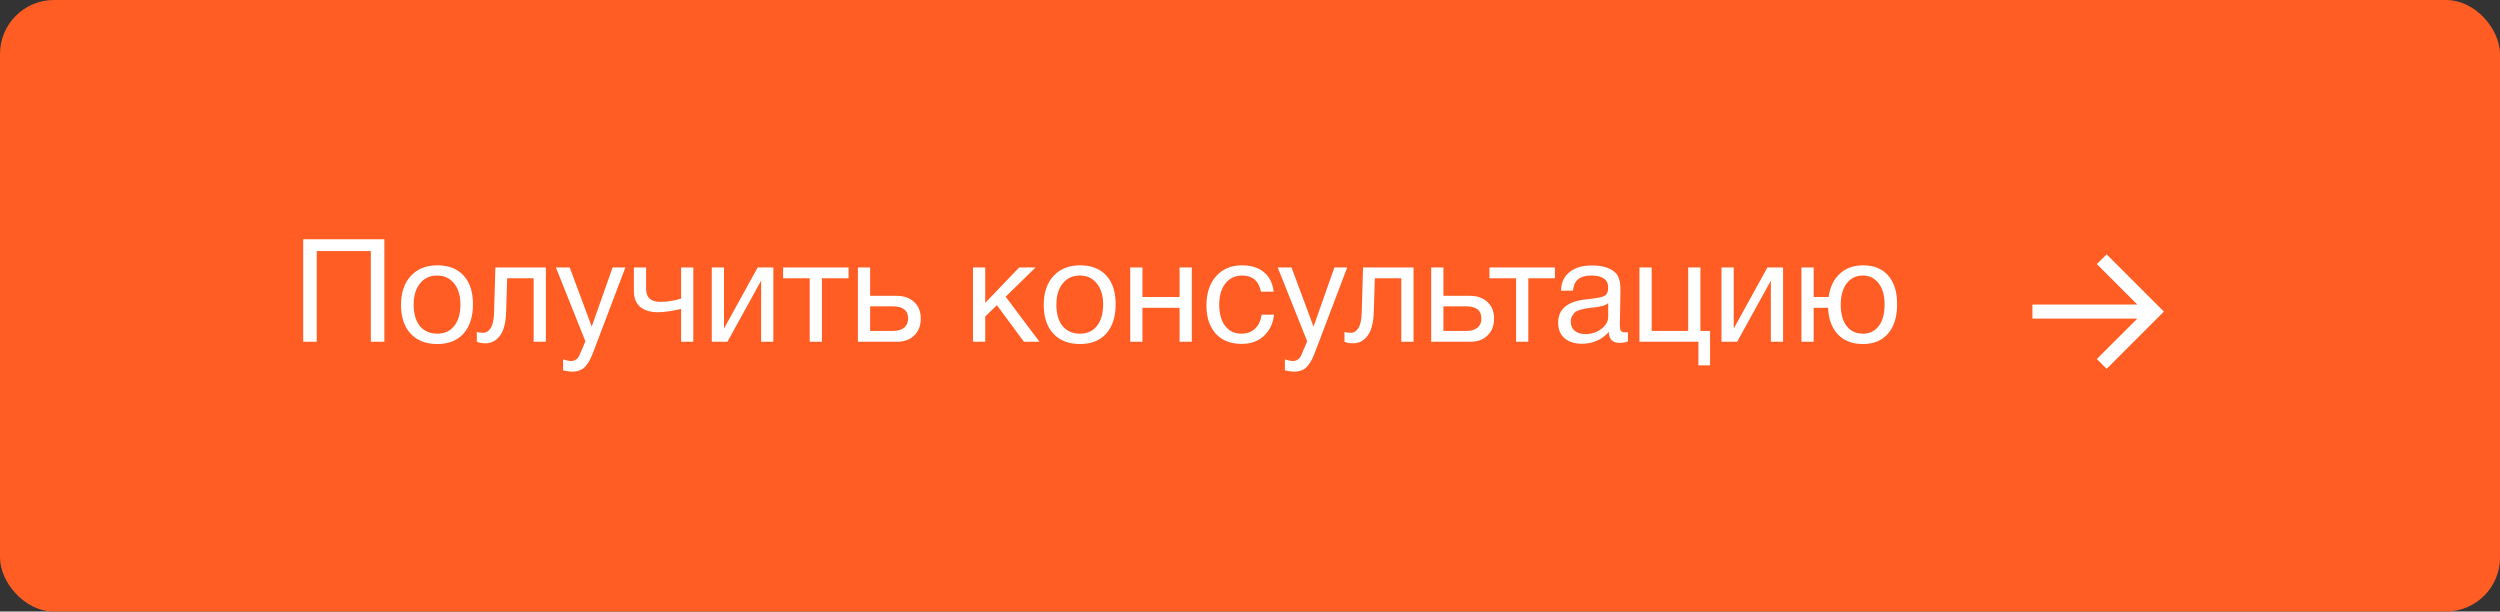 <?xml version="1.0" encoding="UTF-8"?> <svg xmlns="http://www.w3.org/2000/svg" width="278" height="68" viewBox="0 0 278 68" fill="none"><rect x="0" y="0" width="278" height="68" fill="#333333" stroke="none"/><rect width="278" height="68" rx="6" fill="#FF5D23"></rect><path d="M42.741 26.608V38H41.237V27.92H35.221V38H33.717V26.608H42.741ZM45.68 30.688C46.405 29.899 47.392 29.504 48.64 29.504C49.888 29.504 50.859 29.883 51.552 30.64C52.245 31.397 52.592 32.459 52.592 33.824C52.592 35.221 52.245 36.309 51.552 37.088C50.859 37.867 49.883 38.256 48.624 38.256C47.365 38.256 46.379 37.872 45.664 37.104C44.949 36.336 44.592 35.269 44.592 33.904C44.592 32.549 44.955 31.477 45.68 30.688ZM50.496 31.52C50.037 30.933 49.408 30.64 48.608 30.64C47.808 30.64 47.173 30.933 46.704 31.52C46.235 32.107 46 32.891 46 33.872C46 34.885 46.229 35.68 46.688 36.256C47.157 36.821 47.808 37.104 48.64 37.104C49.44 37.104 50.064 36.816 50.512 36.24C50.971 35.664 51.2 34.869 51.2 33.856C51.2 32.875 50.965 32.096 50.496 31.52ZM60.701 29.744V38H59.341V30.944H56.397L56.285 34.592C56.253 35.851 56.023 36.763 55.597 37.328C55.17 37.893 54.637 38.176 53.997 38.176C53.602 38.176 53.277 38.117 53.021 38V36.896C53.16 36.971 53.4 37.008 53.741 37.008C54.061 37.008 54.333 36.837 54.557 36.496C54.791 36.144 54.919 35.557 54.941 34.736L55.085 29.744H60.701ZM69.543 29.744L66.007 39.056C65.869 39.429 65.746 39.717 65.639 39.92C65.543 40.133 65.4 40.363 65.207 40.608C65.026 40.864 64.802 41.045 64.535 41.152C64.279 41.269 63.975 41.328 63.623 41.328C63.357 41.328 63.021 41.28 62.615 41.184V39.968C63.01 40.085 63.303 40.144 63.495 40.144C63.944 40.144 64.263 39.915 64.456 39.456L65.096 37.952L61.816 29.744H63.352L65.799 36.32L68.12 29.744H69.543ZM77.096 38H75.736V34.352C75.511 34.416 75.117 34.496 74.552 34.592C73.997 34.677 73.538 34.72 73.175 34.72C72.333 34.72 71.671 34.523 71.192 34.128C70.722 33.723 70.487 33.131 70.487 32.352V29.744H71.847V32.128C71.847 33.088 72.376 33.568 73.431 33.568C74.189 33.568 74.957 33.445 75.736 33.2V29.744H77.096V38ZM80.893 38H79.149V29.744H80.509V36.48H80.541L84.253 29.744H85.997V38H84.637V31.264H84.605L80.893 38ZM94.36 30.944H91.4V38H90.04V30.944H87.08V29.744H94.36V30.944ZM101.654 33.584C102.145 34.032 102.39 34.645 102.39 35.424C102.39 36.203 102.15 36.827 101.67 37.296C101.201 37.765 100.566 38 99.766 38H95.398V29.744H96.758V32.896H99.702C100.513 32.896 101.163 33.125 101.654 33.584ZM99.27 34.064H96.758V36.8H99.27C99.825 36.8 100.246 36.683 100.534 36.448C100.833 36.203 100.982 35.861 100.982 35.424C100.982 34.517 100.411 34.064 99.27 34.064ZM115.588 38H113.86L110.852 33.936L109.556 35.2V38H108.196V29.744H109.556V33.68L113.332 29.744H115.156L111.828 32.992L115.588 38ZM117.149 30.688C117.874 29.899 118.861 29.504 120.109 29.504C121.357 29.504 122.327 29.883 123.021 30.64C123.714 31.397 124.061 32.459 124.061 33.824C124.061 35.221 123.714 36.309 123.021 37.088C122.327 37.867 121.351 38.256 120.093 38.256C118.834 38.256 117.847 37.872 117.133 37.104C116.418 36.336 116.061 35.269 116.061 33.904C116.061 32.549 116.423 31.477 117.149 30.688ZM121.965 31.52C121.506 30.933 120.877 30.64 120.077 30.64C119.277 30.64 118.642 30.933 118.173 31.52C117.703 32.107 117.469 32.891 117.469 33.872C117.469 34.885 117.698 35.68 118.157 36.256C118.626 36.821 119.277 37.104 120.109 37.104C120.909 37.104 121.533 36.816 121.981 36.24C122.439 35.664 122.669 34.869 122.669 33.856C122.669 32.875 122.434 32.096 121.965 31.52ZM127.04 38H125.68V29.744H127.04V33.024H131.168V29.744H132.528V38H131.168V34.224H127.04V38ZM141.675 34.992C141.558 35.984 141.179 36.773 140.539 37.36C139.91 37.947 139.088 38.24 138.075 38.24C136.827 38.24 135.862 37.856 135.179 37.088C134.496 36.309 134.155 35.275 134.155 33.984C134.155 32.608 134.512 31.52 135.227 30.72C135.942 29.909 136.907 29.504 138.123 29.504C139.136 29.504 139.947 29.76 140.555 30.272C141.163 30.773 141.52 31.493 141.627 32.432H140.219C139.974 31.237 139.28 30.64 138.139 30.64C137.35 30.64 136.726 30.933 136.267 31.52C135.808 32.096 135.579 32.88 135.579 33.872C135.579 34.875 135.798 35.664 136.235 36.24C136.672 36.816 137.275 37.104 138.043 37.104C138.662 37.104 139.163 36.923 139.547 36.56C139.942 36.197 140.192 35.675 140.299 34.992H141.675ZM149.809 29.744L146.273 39.056C146.134 39.429 146.012 39.717 145.905 39.92C145.809 40.133 145.665 40.363 145.473 40.608C145.292 40.864 145.068 41.045 144.801 41.152C144.545 41.269 144.241 41.328 143.889 41.328C143.622 41.328 143.286 41.28 142.881 41.184V39.968C143.276 40.085 143.569 40.144 143.761 40.144C144.209 40.144 144.529 39.915 144.721 39.456L145.361 37.952L142.081 29.744H143.617L146.065 36.32L148.385 29.744H149.809ZM157.185 29.744V38H155.825V30.944H152.881L152.769 34.592C152.737 35.851 152.508 36.763 152.081 37.328C151.655 37.893 151.121 38.176 150.481 38.176C150.087 38.176 149.761 38.117 149.505 38V36.896C149.644 36.971 149.884 37.008 150.225 37.008C150.545 37.008 150.817 36.837 151.041 36.496C151.276 36.144 151.404 35.557 151.425 34.736L151.569 29.744H157.185ZM165.404 33.584C165.895 34.032 166.14 34.645 166.14 35.424C166.14 36.203 165.9 36.827 165.42 37.296C164.951 37.765 164.316 38 163.516 38H159.148V29.744H160.508V32.896H163.452C164.263 32.896 164.913 33.125 165.404 33.584ZM163.02 34.064H160.508V36.8H163.02C163.575 36.8 163.996 36.683 164.284 36.448C164.583 36.203 164.732 35.861 164.732 35.424C164.732 34.517 164.161 34.064 163.02 34.064ZM172.907 30.944H169.947V38H168.587V30.944H165.627V29.744H172.907V30.944ZM181.024 36.912V37.968C180.746 38.075 180.437 38.128 180.096 38.128C179.317 38.128 178.917 37.723 178.896 36.912C178.117 37.787 177.12 38.224 175.904 38.224C175.093 38.224 174.448 38.016 173.968 37.6C173.498 37.184 173.264 36.613 173.264 35.888C173.264 34.416 174.24 33.557 176.192 33.312C176.32 33.291 176.506 33.269 176.752 33.248C177.68 33.141 178.25 33.019 178.464 32.88C178.709 32.709 178.832 32.416 178.832 32C178.832 31.093 178.208 30.64 176.96 30.64C176.32 30.64 175.834 30.773 175.504 31.04C175.173 31.296 174.976 31.723 174.912 32.32H173.584C173.605 31.435 173.92 30.747 174.528 30.256C175.136 29.765 175.973 29.52 177.04 29.52C178.202 29.52 179.066 29.787 179.632 30.32C179.813 30.491 179.946 30.715 180.032 30.992C180.117 31.269 180.165 31.499 180.176 31.68C180.186 31.851 180.192 32.112 180.192 32.464C180.192 32.869 180.181 33.483 180.16 34.304C180.138 35.125 180.128 35.739 180.128 36.144C180.128 36.443 180.165 36.656 180.24 36.784C180.325 36.901 180.474 36.96 180.688 36.96C180.773 36.96 180.885 36.944 181.024 36.912ZM178.832 33.712C178.736 33.787 178.634 33.851 178.528 33.904C178.421 33.957 178.282 34 178.112 34.032C177.952 34.064 177.84 34.091 177.776 34.112C177.722 34.123 177.584 34.144 177.36 34.176C177.136 34.197 177.018 34.208 177.008 34.208C176.677 34.251 176.458 34.283 176.352 34.304C176.256 34.315 176.064 34.357 175.776 34.432C175.498 34.507 175.301 34.592 175.184 34.688C175.066 34.784 174.949 34.928 174.832 35.12C174.725 35.301 174.672 35.52 174.672 35.776C174.672 36.203 174.816 36.539 175.104 36.784C175.402 37.029 175.808 37.152 176.32 37.152C176.97 37.152 177.552 36.96 178.064 36.576C178.576 36.192 178.832 35.739 178.832 35.216V33.712ZM188.865 40.624V38H182.305V29.744H183.665V36.8H187.729V29.744H189.089V36.8H190.161V40.624H188.865ZM193.174 38H191.43V29.744H192.79V36.48H192.822L196.534 29.744H198.278V38H196.918V31.264H196.886L193.174 38ZM207.169 29.504C208.374 29.504 209.308 29.883 209.969 30.64C210.63 31.397 210.961 32.459 210.961 33.824C210.961 35.221 210.625 36.309 209.953 37.088C209.292 37.867 208.358 38.256 207.153 38.256C205.99 38.256 205.068 37.904 204.385 37.2C203.702 36.485 203.334 35.493 203.281 34.224H201.681V38H200.321V29.744H201.681V33.024H203.345C203.494 31.925 203.905 31.067 204.577 30.448C205.249 29.819 206.113 29.504 207.169 29.504ZM208.913 31.52C208.476 30.933 207.884 30.64 207.137 30.64C206.39 30.64 205.793 30.933 205.345 31.52C204.908 32.107 204.689 32.891 204.689 33.872C204.689 34.885 204.908 35.68 205.345 36.256C205.782 36.821 206.39 37.104 207.169 37.104C207.916 37.104 208.502 36.816 208.929 36.24C209.356 35.664 209.569 34.869 209.569 33.856C209.569 32.875 209.35 32.096 208.913 31.52Z" fill="white"></path><path d="M234.26 28.285L233.167 29.365L237.67 33.868H226.008V35.43H237.67L233.167 39.919L234.26 41.013L240.624 34.649L234.26 28.285Z" fill="white"></path></svg> 